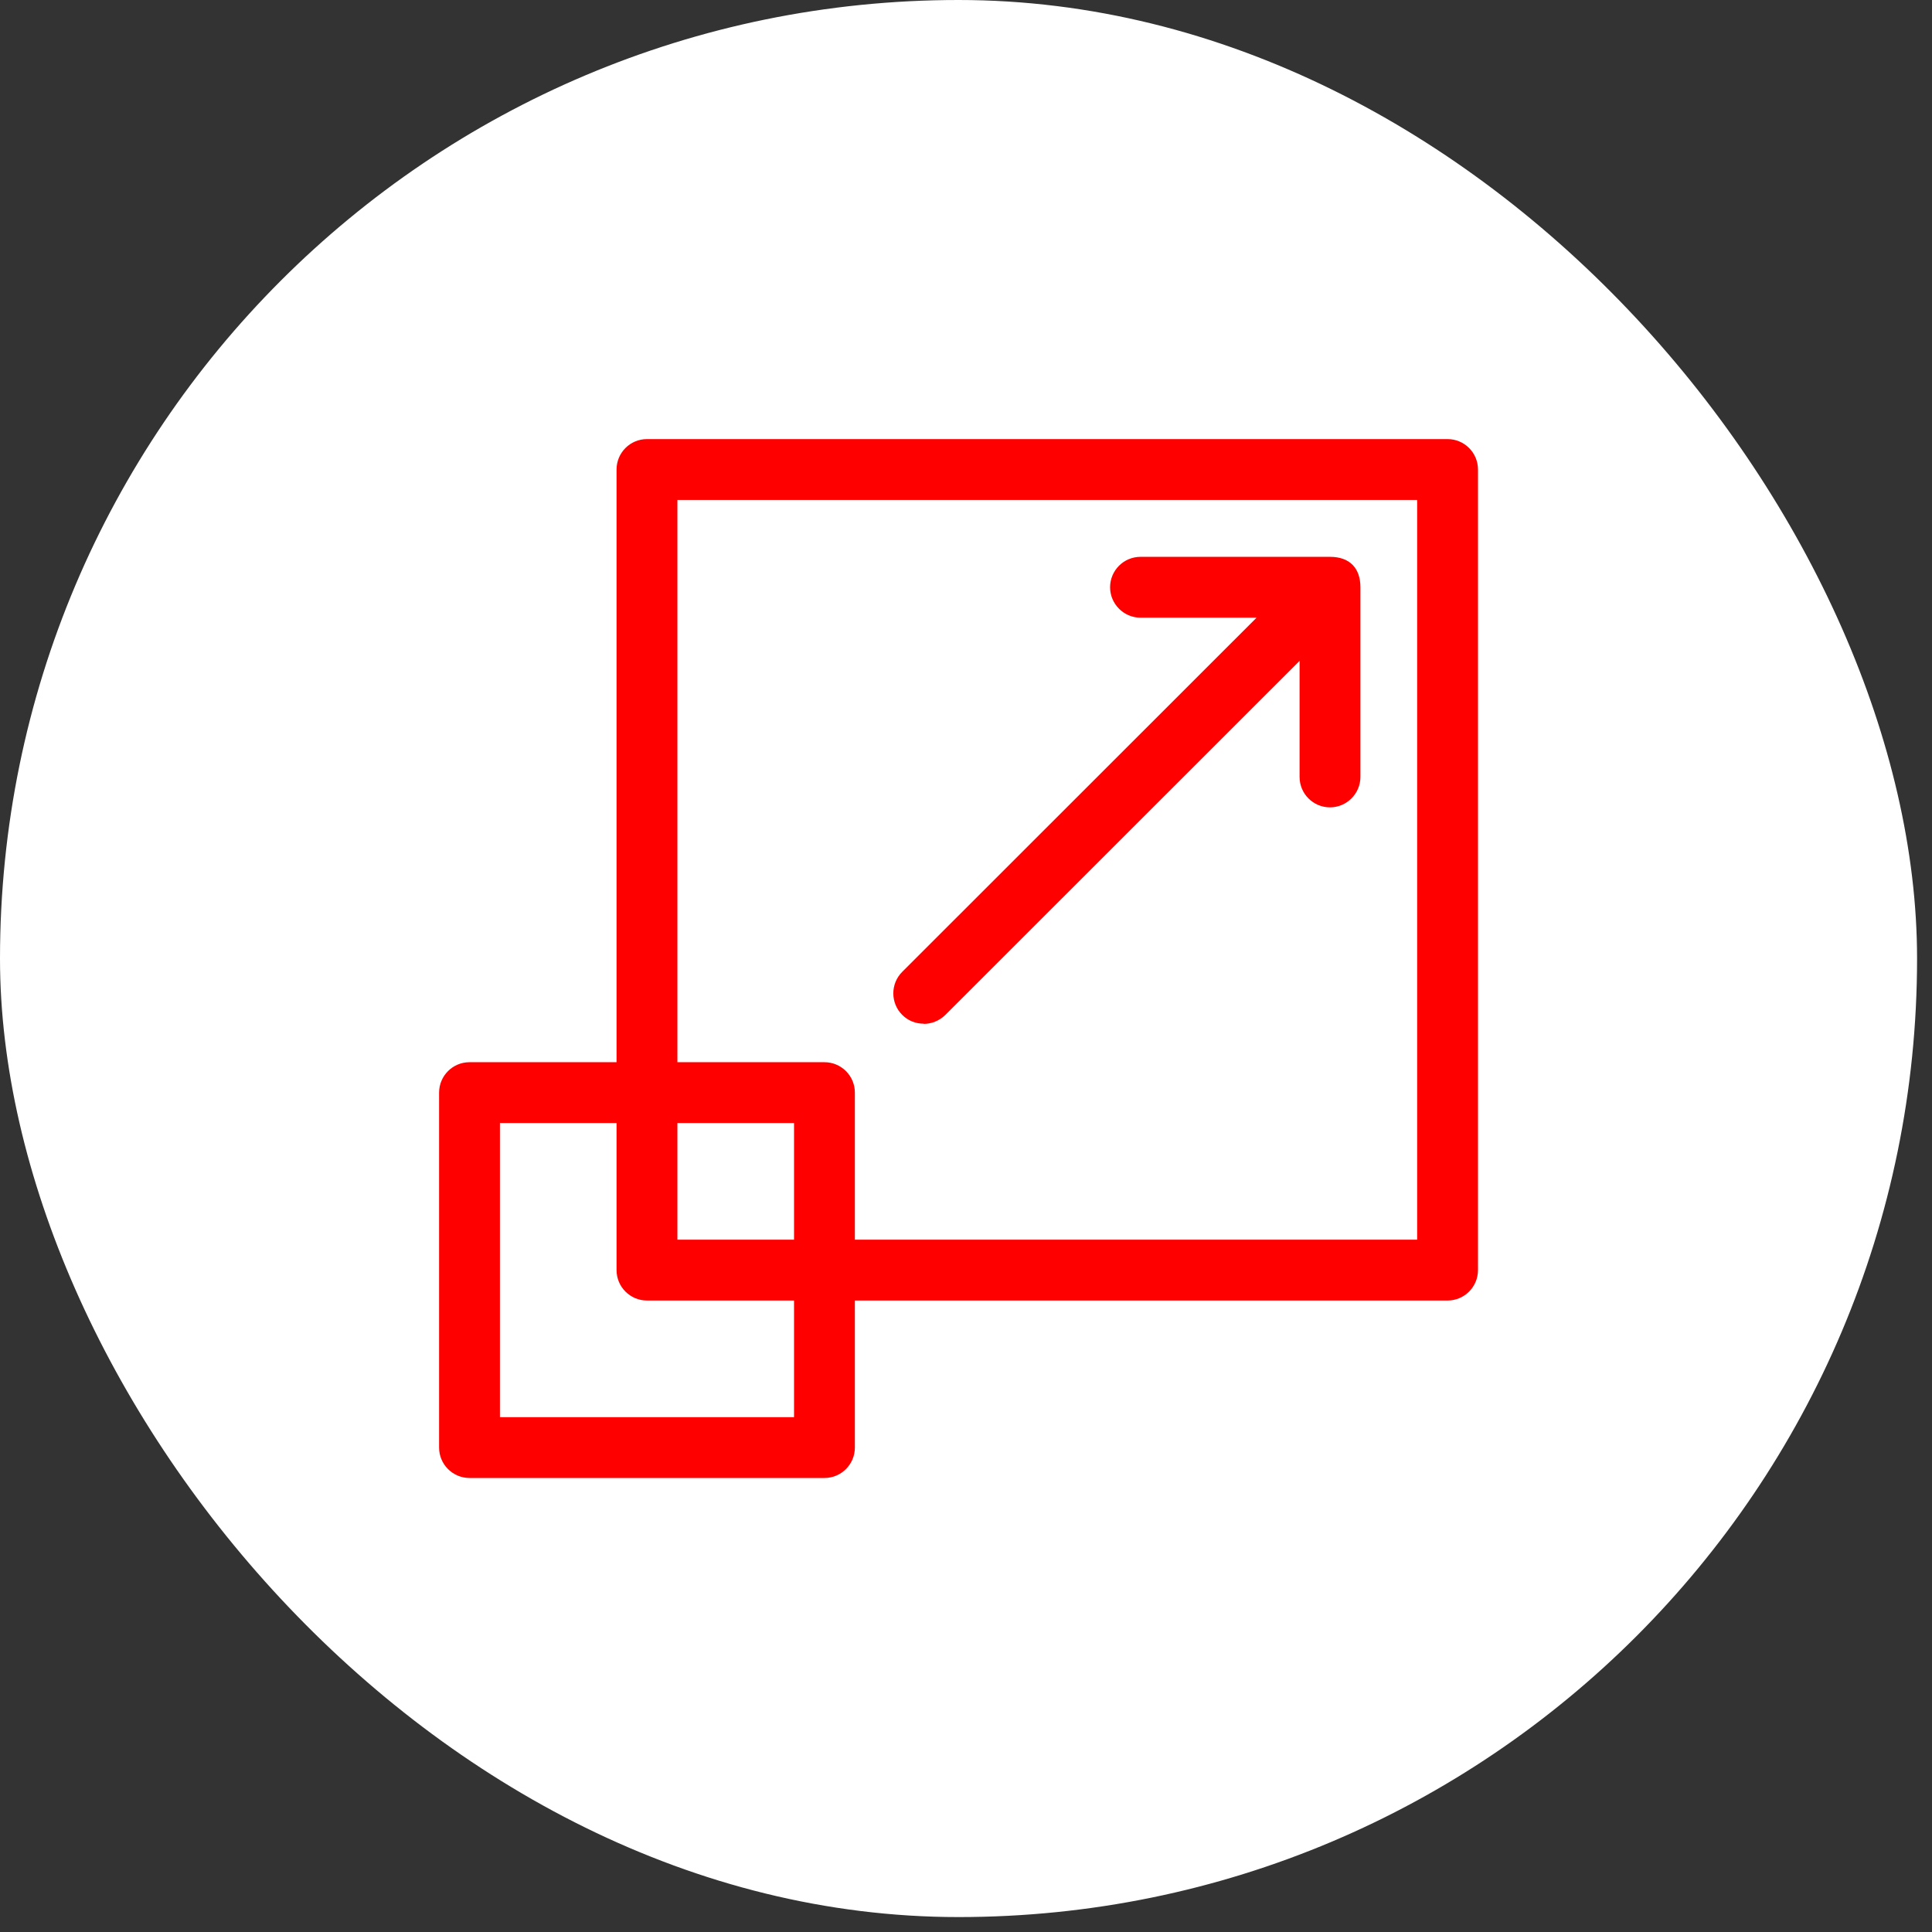 <svg width="88" height="88" viewBox="0 0 88 88" fill="none" xmlns="http://www.w3.org/2000/svg">
<rect x="0" y="0" width="88" height="88" fill="#333333" stroke="none"/>
<rect width="87.32" height="87.32" rx="43.66" fill="white"/>
<path d="M65.934 20H29.469C28.699 20 28.083 20.624 28.083 21.386V48.382H21.386C20.616 48.382 20 49.006 20 49.767V65.934C20 66.704 20.624 67.32 21.386 67.32H37.553C38.322 67.32 38.938 66.696 38.938 65.934V59.237H65.934C66.704 59.237 67.32 58.612 67.32 57.851V21.386C67.32 20.624 66.704 20 65.934 20ZM36.167 64.549H22.771V51.153H28.083V57.851C28.083 58.621 28.708 59.237 29.469 59.237H36.167V64.549ZM36.167 56.465H30.855V51.153H36.167V56.465ZM64.549 56.465H38.938V49.767C38.938 48.998 38.314 48.382 37.553 48.382H30.855V22.771H64.549V56.465Z" fill="#FF0000"/>
<path d="M42.069 46.637C42.42 46.637 42.779 46.5 43.053 46.235L59.194 30.102V35.388C59.194 36.158 59.818 36.774 60.58 36.774C61.341 36.774 61.965 36.15 61.965 35.388V26.749C61.965 25.894 61.495 25.363 60.58 25.363H51.949C51.179 25.363 50.563 25.988 50.563 26.749C50.563 27.51 51.187 28.135 51.949 28.135H57.235L41.094 44.267C40.555 44.806 40.555 45.687 41.094 46.226C41.368 46.5 41.718 46.628 42.078 46.628L42.069 46.637Z" fill="#FF0000"/>
</svg>
